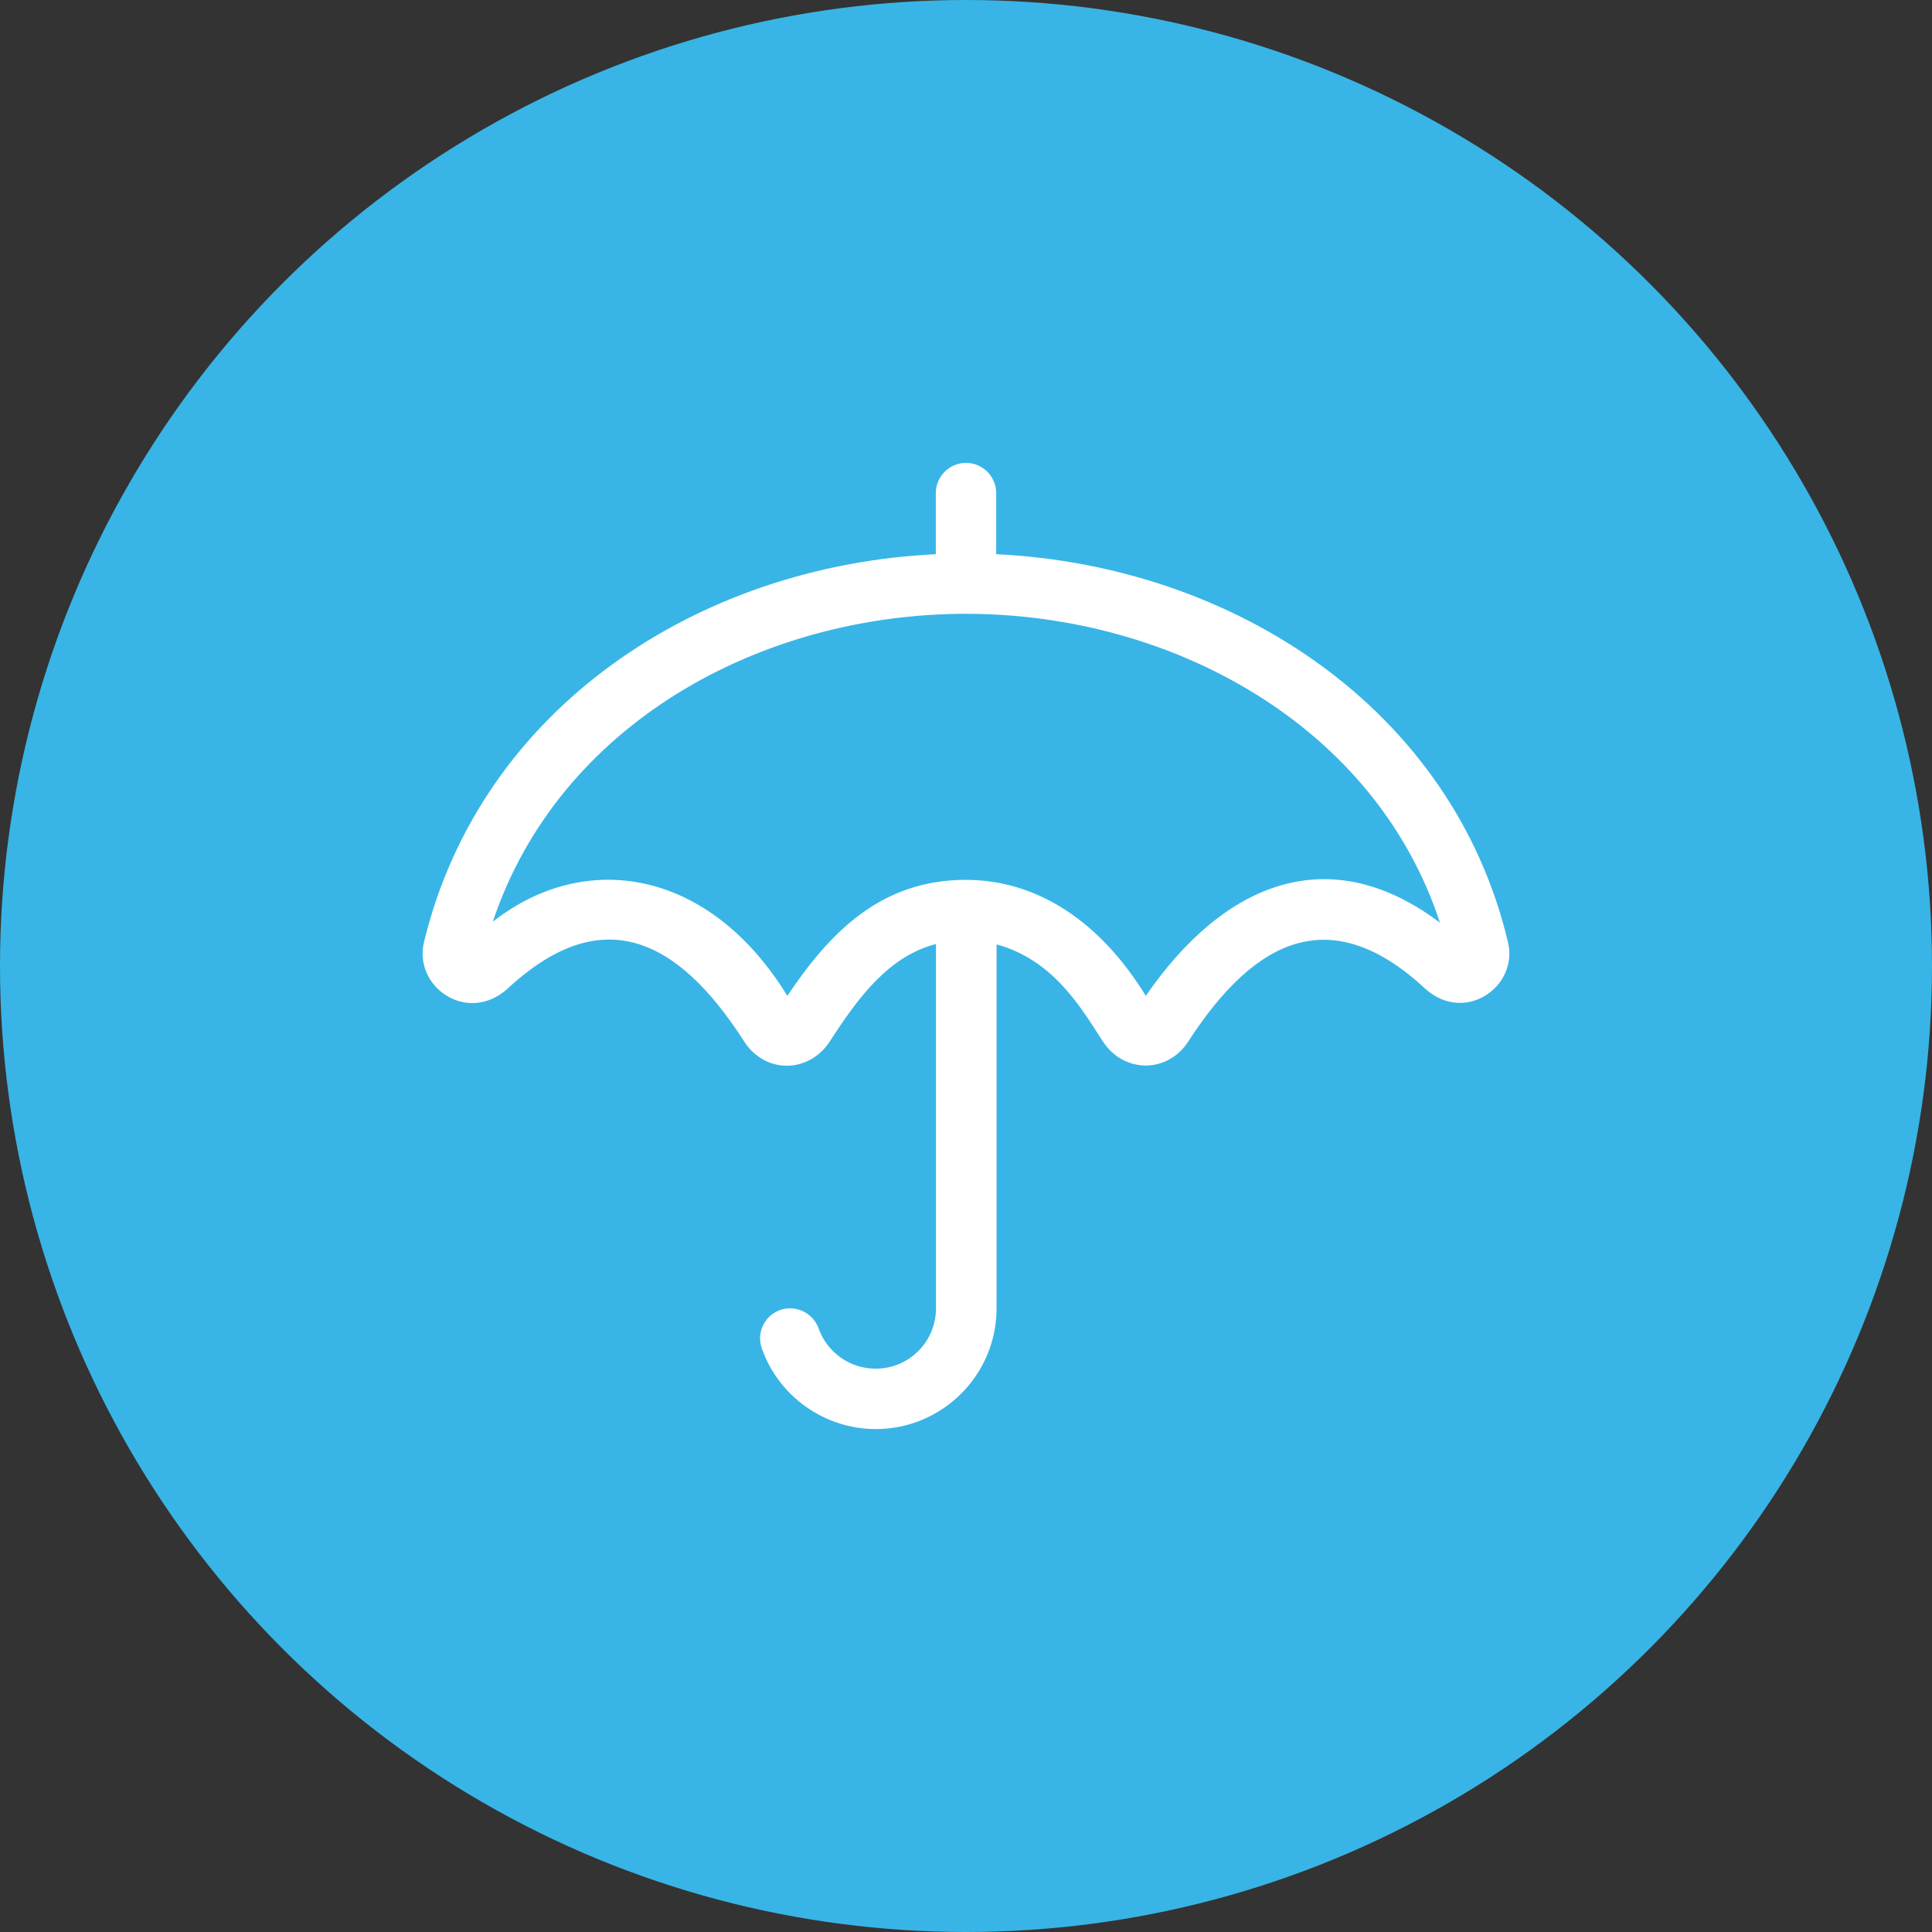 <?xml version="1.0" encoding="UTF-8"?>
<svg width="96px" height="96px" viewBox="0 0 96 96" version="1.1" xmlns="http://www.w3.org/2000/svg" xmlns:xlink="http://www.w3.org/1999/xlink">
    <rect x="0" y="0" width="96" height="96" fill="#333333" stroke="none"/>
    <title>DFD0A427-5FE0-4FAE-8C51-79FBC4618311</title>
    <g id="Pipeline-Product-Pages" stroke="none" stroke-width="1" fill="none" fill-rule="evenodd">
        <g id="Email-Broadcast" transform="translate(-282, -1100)">
            <g id="Feature-Card" transform="translate(150, 1100)"></g>
            <g id="Reliability" transform="translate(282, 1100)">
                <circle id="Oval-Copy" fill="#38B5E6" cx="48" cy="48" r="48"></circle>
                <path d="M43.519,71.009 C46.828,71.009 49.519,68.319 49.519,65.009 L49.519,46.925 C52.341,47.703 53.7,50.047 54.787,51.725 C55.8,53.319 58.003,53.384 59.062,51.725 C62.456,46.484 66.244,44.881 70.819,49.128 C72.778,50.9 75.478,49.034 74.925,46.794 C72.178,35.263 61.359,28.109 49.5,27.538 L49.5,24.5 C49.5,23.675 48.825,23 48,23 C47.175,23 46.5,23.675 46.5,24.5 L46.5,27.538 C34.687,28.1 23.897,35.178 21.075,46.784 C20.512,49.025 23.212,50.919 25.209,49.138 C29.85,44.816 33.637,46.541 36.966,51.734 C38.034,53.403 40.228,53.319 41.241,51.734 C42.666,49.531 44.166,47.516 46.509,46.906 L46.509,65.009 C46.509,66.669 45.169,68.009 43.509,68.009 C42.234,68.009 41.1,67.203 40.678,66.012 C40.397,65.234 39.544,64.822 38.766,65.094 C37.987,65.366 37.575,66.228 37.856,67.006 C38.7,69.397 40.978,71.009 43.519,71.009 Z M56.934,49.484 C54.656,45.763 51.506,43.719 48,43.719 C43.828,43.719 41.287,46.25 39.122,49.484 C35.222,43.128 29.044,42.219 24.488,45.8 C27.759,36.003 37.762,30.5 48,30.5 C58.247,30.5 68.344,36.059 71.55,45.847 C66.084,41.731 60.853,43.794 56.934,49.484 Z" id="" fill="#FFFFFF" fill-rule="nonzero"></path>
            </g>
        </g>
    </g>
</svg>